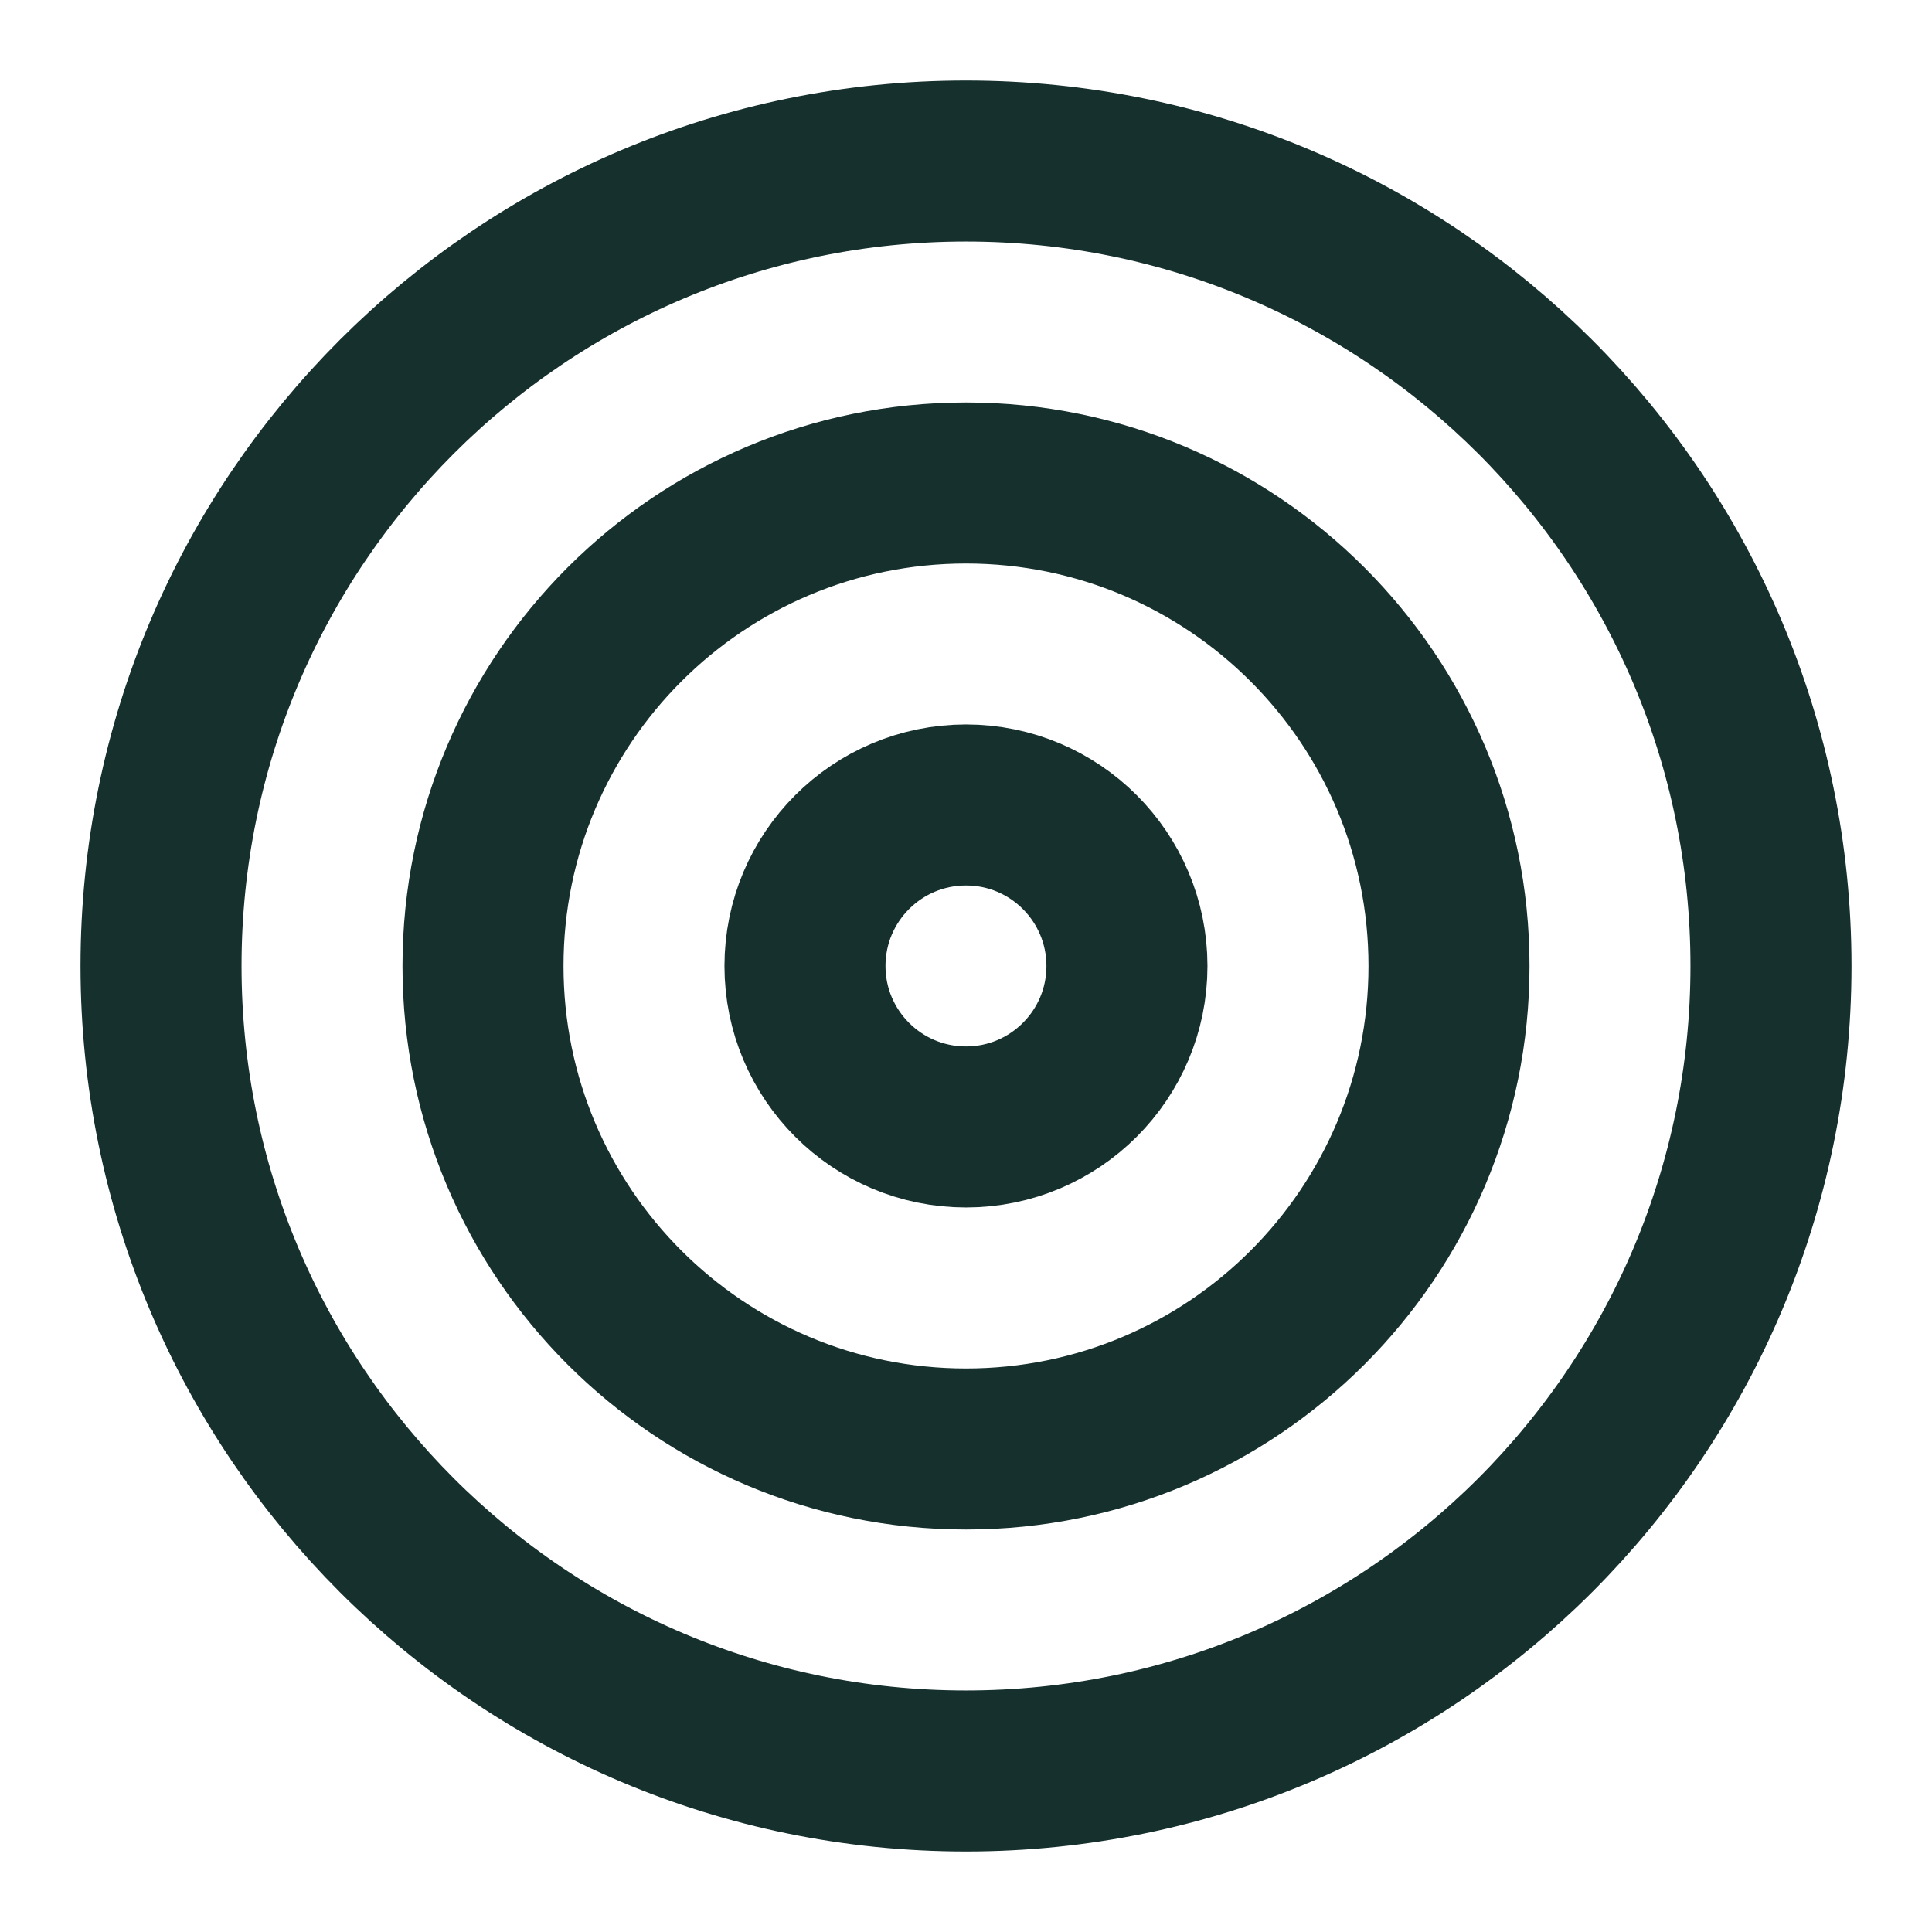 <?xml version="1.0" encoding="UTF-8"?>
<svg xmlns="http://www.w3.org/2000/svg" width="26" height="26" viewBox="0 0 26 26" fill="none">
  <path d="M12.999 23.833C18.983 23.833 23.833 18.983 23.833 12.999C23.833 7.017 18.983 2.167 12.999 2.167C7.017 2.167 2.167 7.017 2.167 12.999C2.167 18.983 7.017 23.833 12.999 23.833Z" stroke="#15302D" stroke-width="2.167" stroke-linecap="round" stroke-linejoin="round"></path>
  <path d="M13 19.5C16.59 19.5 19.5 16.59 19.5 13C19.5 9.41 16.59 6.5 13 6.5C9.41 6.5 6.5 9.41 6.5 13C6.5 16.59 9.41 19.5 13 19.5Z" stroke="#15302D" stroke-width="2.167" stroke-linecap="round" stroke-linejoin="round"></path>
  <path d="M13 15.166C14.196 15.166 15.166 14.196 15.166 13C15.166 11.803 14.196 10.833 13 10.833C11.803 10.833 10.833 11.803 10.833 13C10.833 14.196 11.803 15.166 13 15.166Z" stroke="#15302D" stroke-width="2.167" stroke-linecap="round" stroke-linejoin="round"></path>
</svg>
